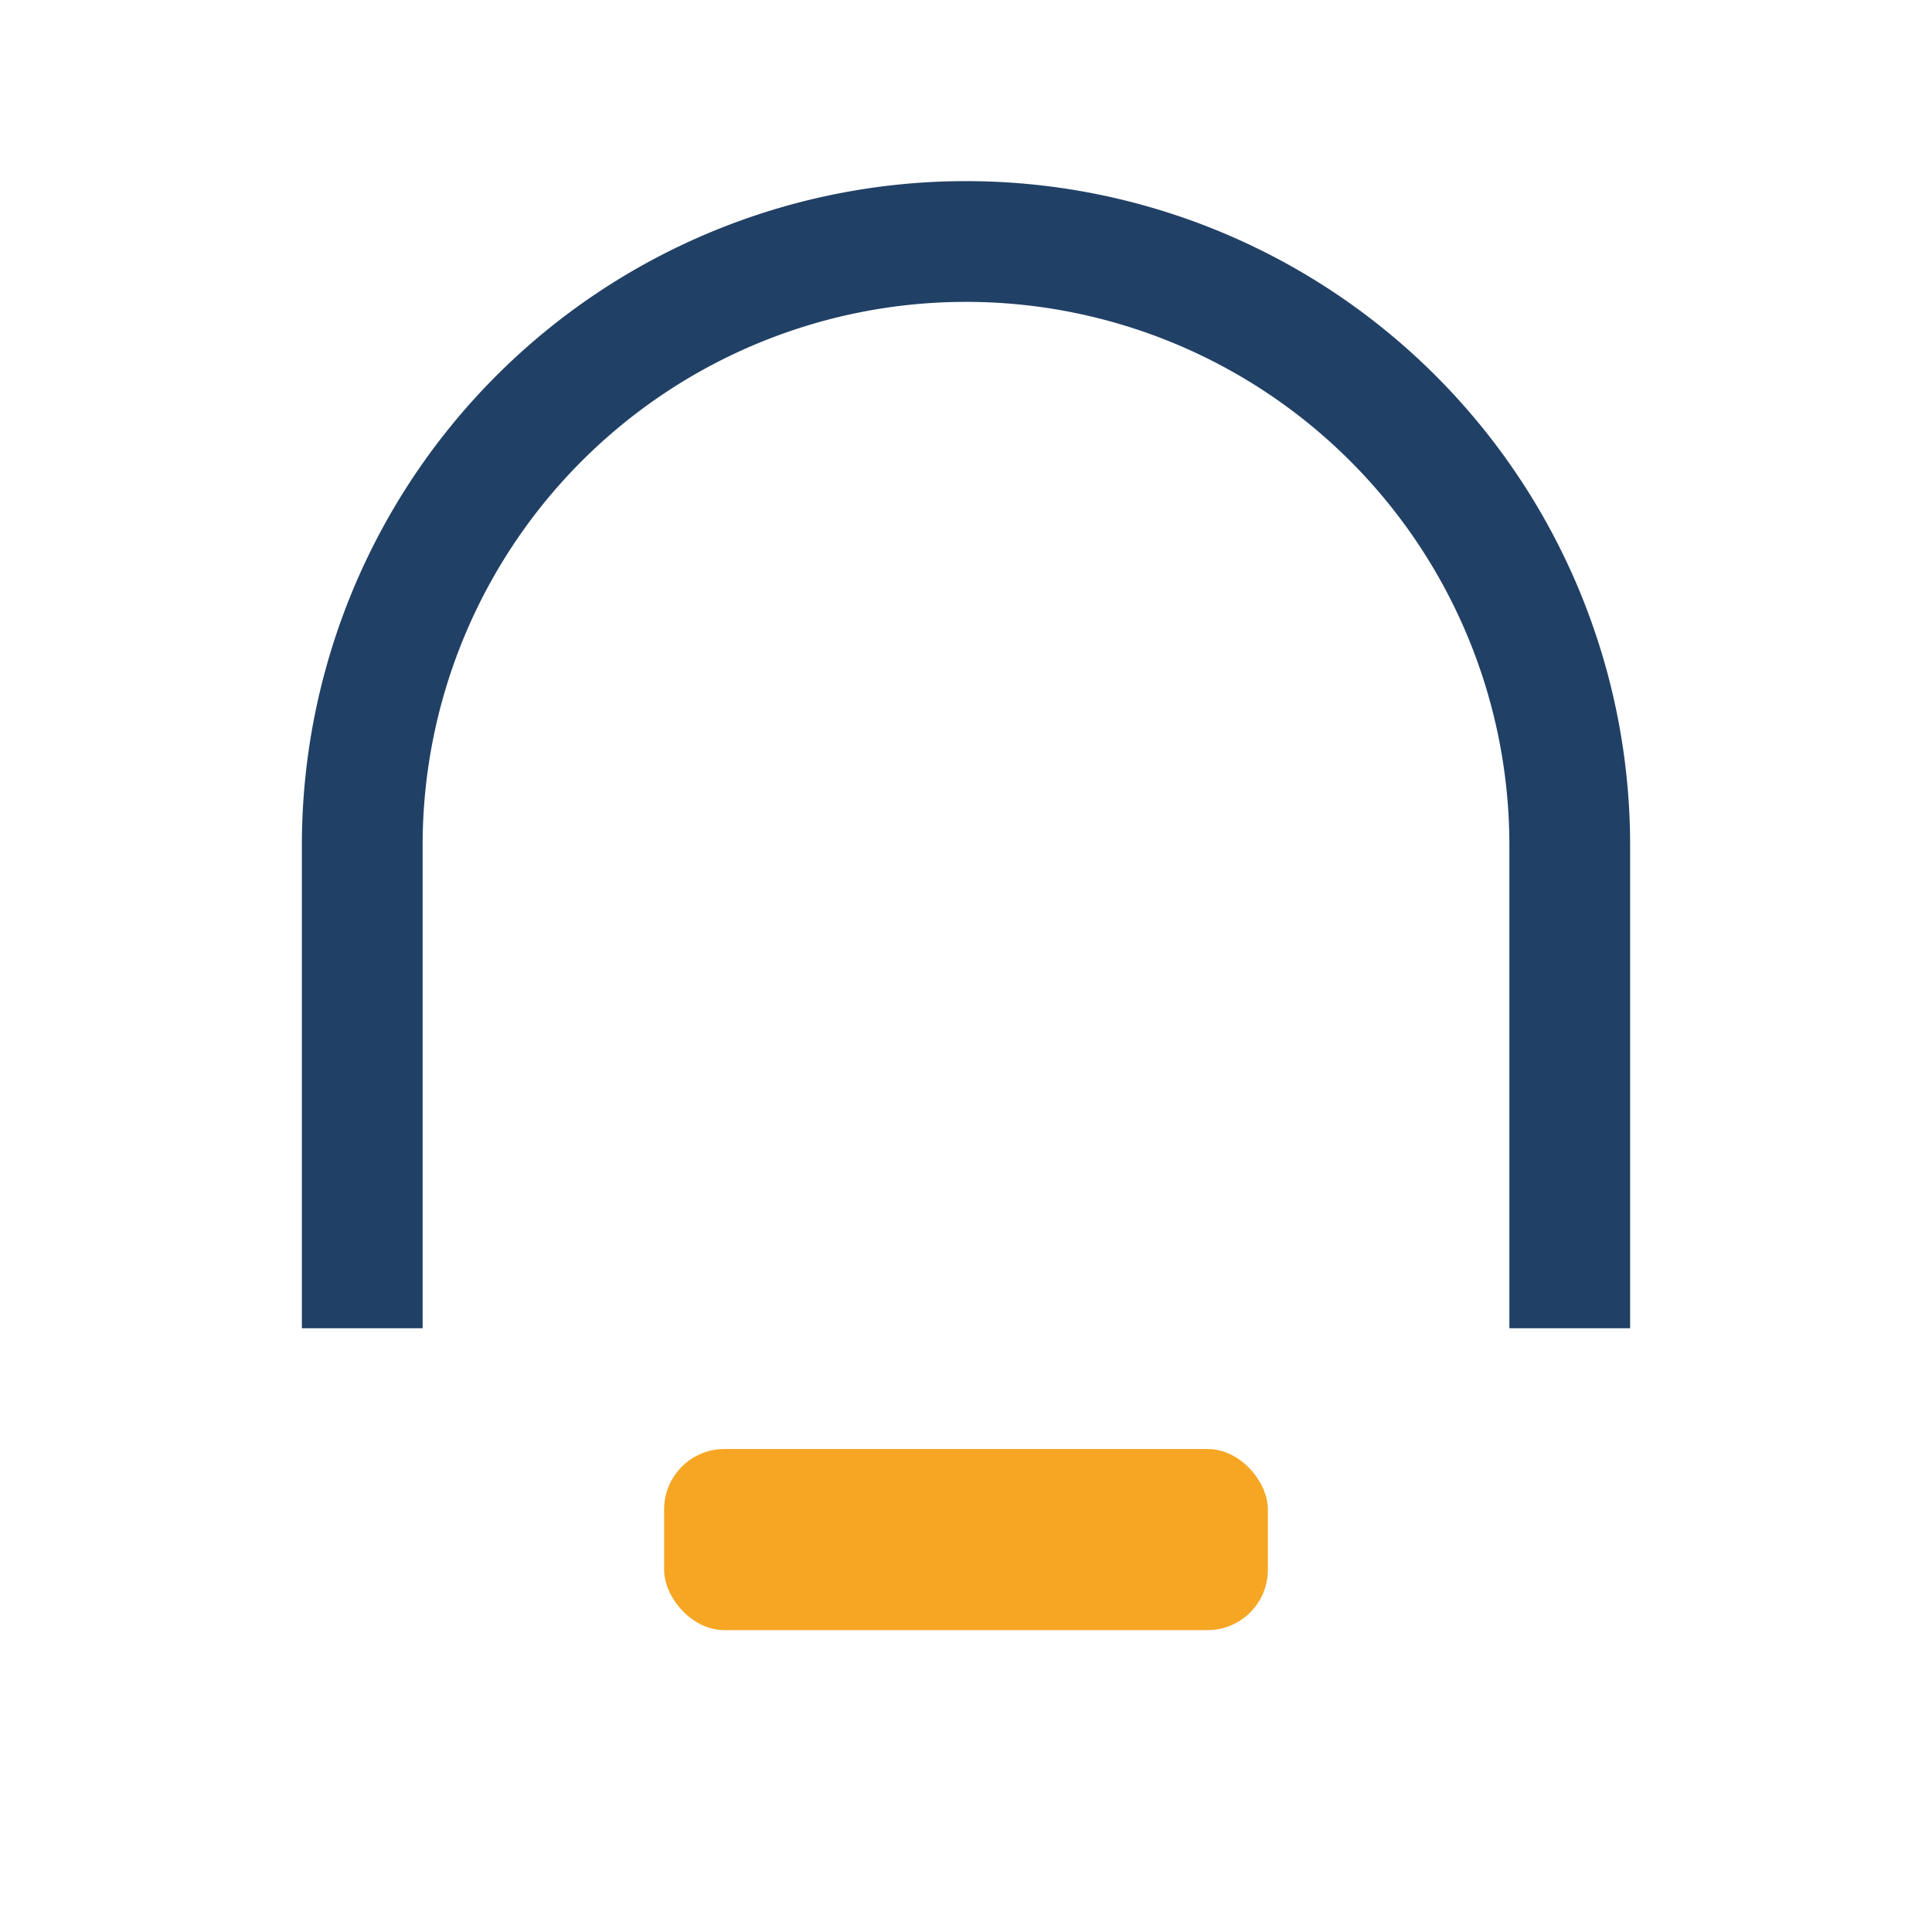 <?xml version="1.0" encoding="UTF-8"?>
<svg xmlns="http://www.w3.org/2000/svg" width="32" height="32" viewBox="0 0 32 32"><path d="M6 22v-8a10 10 0 0 1 20 0v8" stroke="#214065" stroke-width="2" fill="none"/><rect x="11" y="24" width="10" height="3" rx="1" fill="#F6A623"/></svg>